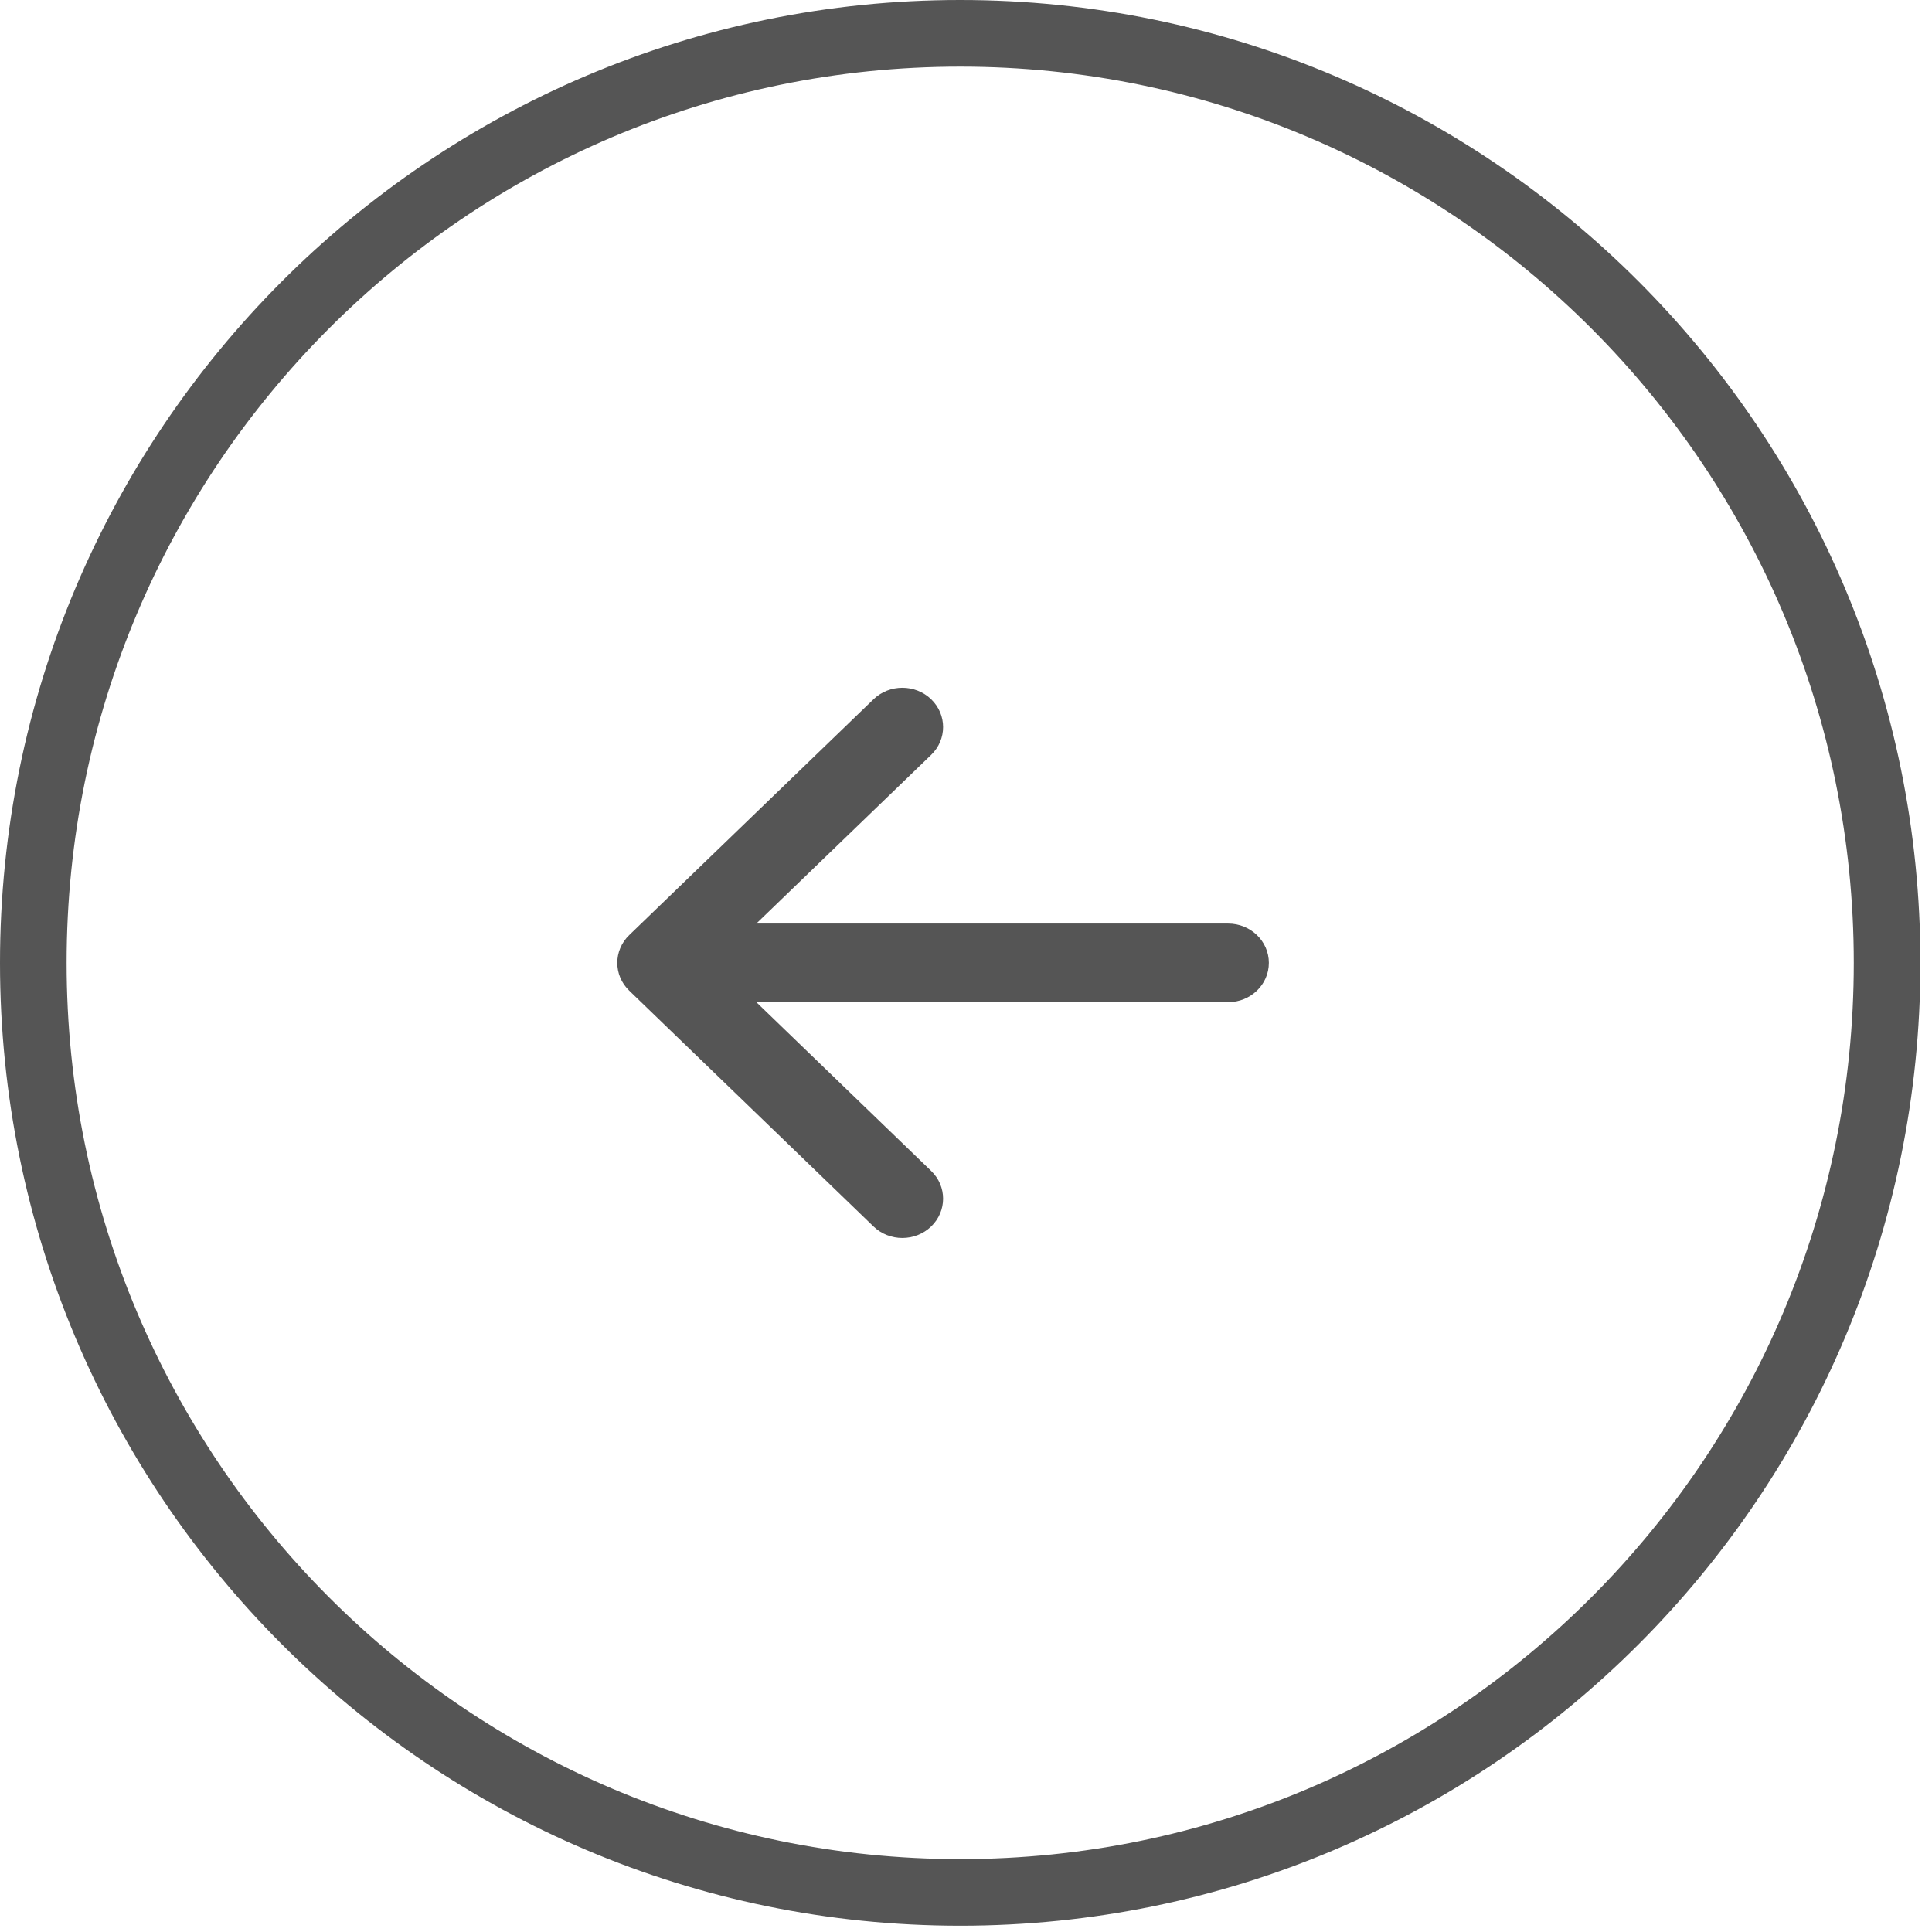 <svg width="29" height="29" viewBox="0 0 29 29" fill="none" xmlns="http://www.w3.org/2000/svg">
    <path
        d="M0.5 14.453C0.5 22.16 6.731 28.406 14.413 28.406C22.096 28.406 28.326 22.16 28.326 14.453C28.326 6.746 22.096 0.5 14.413 0.5C6.731 0.5 0.5 6.746 0.5 14.453Z"
        stroke="#555555" fill="none" />
    <path fill-rule="evenodd" clip-rule="evenodd"
        d="M19.046 14.453C19.046 14.127 18.772 13.863 18.435 13.863H11.353L13.977 11.331C14.216 11.1 14.216 10.727 13.977 10.496C13.738 10.266 13.351 10.266 13.112 10.496L9.445 14.036C9.206 14.266 9.206 14.64 9.445 14.87L13.112 18.41C13.351 18.64 13.738 18.64 13.977 18.41C14.216 18.179 14.216 17.806 13.977 17.576L11.353 15.043H18.435C18.772 15.043 19.046 14.779 19.046 14.453Z"
        fill="#555555" />
</svg>